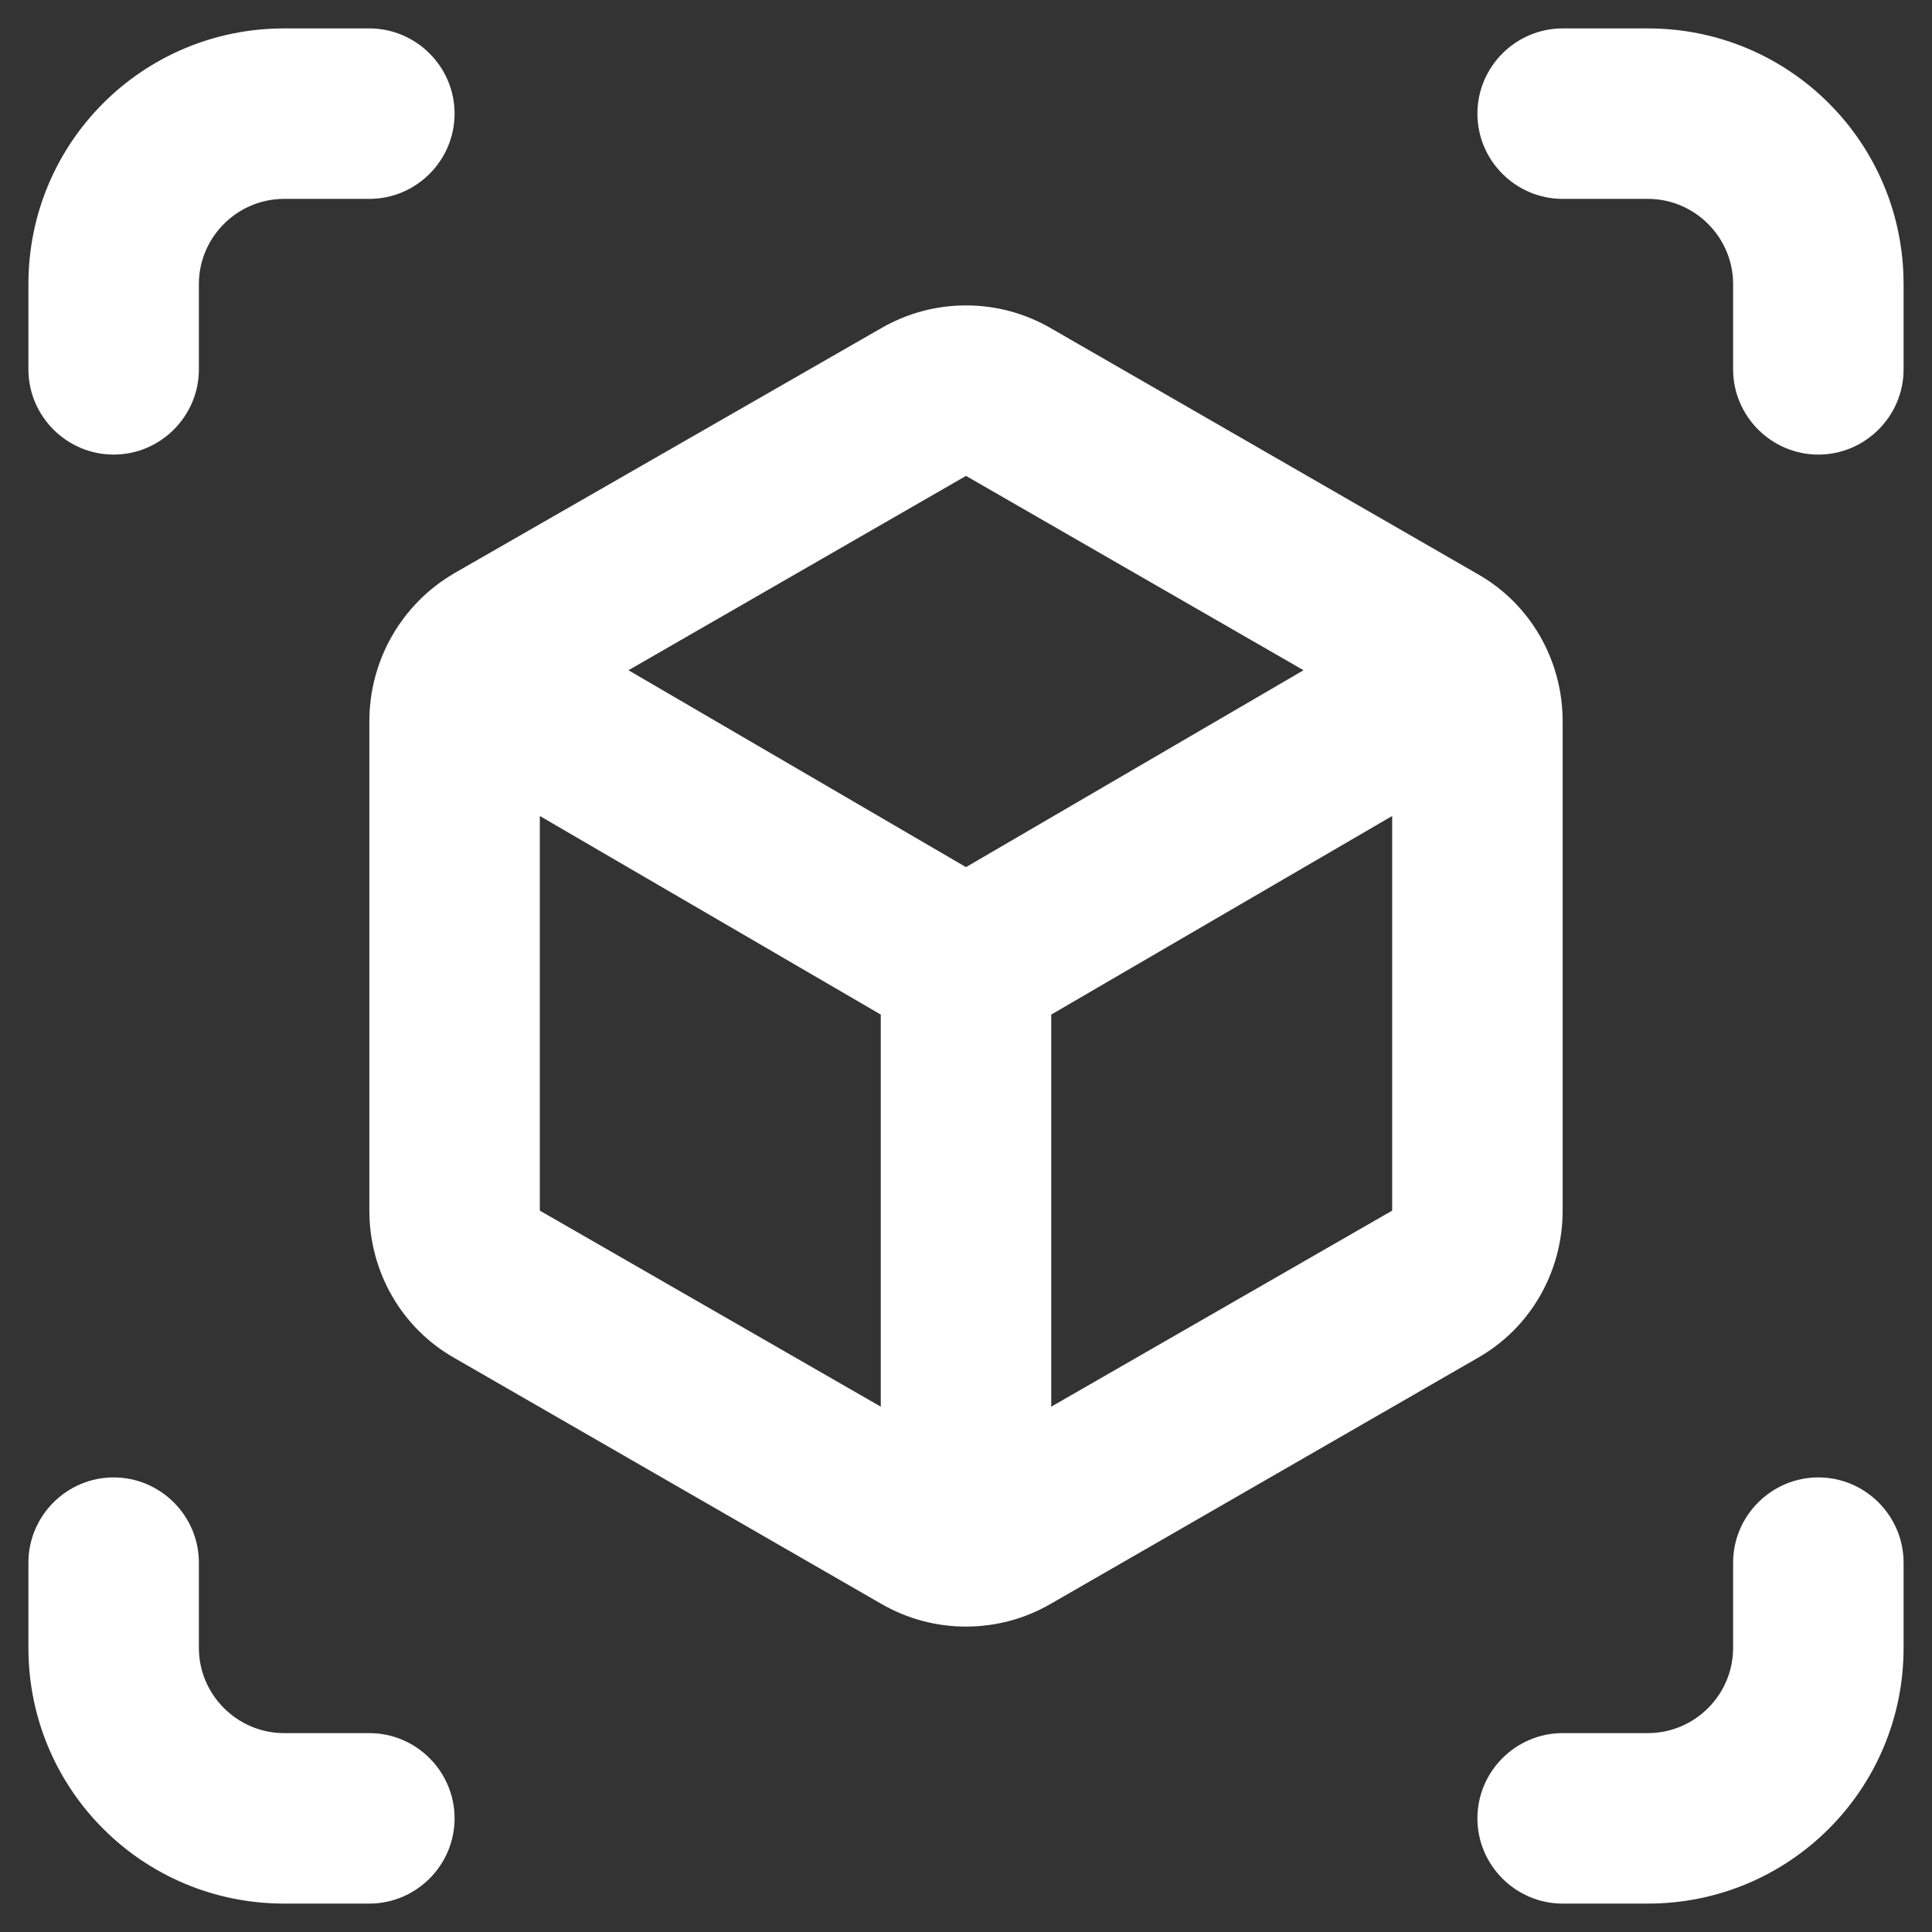 <svg width="34" height="34" viewBox="0 0 34 34" fill="none" xmlns="http://www.w3.org/2000/svg">
<rect x="0" y="0" width="34" height="34" fill="#333333" stroke="none"/>
<path d="M2 8C2.825 8 3.5 7.325 3.5 6.5V5C3.5 4.175 4.175 3.5 5 3.5H6.5C7.325 3.5 8 2.825 8 2C8 1.175 7.325 0.5 6.5 0.5H5C2.51 0.5 0.5 2.51 0.5 5V6.5C0.5 7.325 1.175 8 2 8ZM6.5 30.5H5C4.175 30.5 3.5 29.825 3.5 29V27.5C3.5 26.675 2.825 26 2 26C1.175 26 0.5 26.675 0.5 27.5V29C0.5 31.49 2.51 33.5 5 33.5H6.5C7.325 33.5 8 32.825 8 32C8 31.175 7.325 30.5 6.5 30.5ZM29 0.5H27.5C26.675 0.5 26 1.175 26 2C26 2.825 26.675 3.5 27.5 3.5H29C29.825 3.5 30.5 4.175 30.5 5V6.5C30.5 7.325 31.175 8 32 8C32.825 8 33.5 7.325 33.5 6.5V5C33.5 2.51 31.49 0.5 29 0.5ZM32 26C31.175 26 30.5 26.675 30.5 27.5V29C30.5 29.825 29.825 30.5 29 30.5H27.5C26.675 30.5 26 31.175 26 32C26 32.825 26.675 33.5 27.5 33.5H29C31.49 33.5 33.5 31.49 33.5 29V27.5C33.5 26.675 32.825 26 32 26ZM27.5 21.305V12.695C27.5 11.615 26.93 10.625 26 10.1L18.5 5.78C18.035 5.51 17.525 5.375 17 5.375C16.475 5.375 15.965 5.51 15.5 5.78L8 10.085C7.07 10.625 6.5 11.615 6.5 12.695V21.305C6.5 22.385 7.07 23.375 8 23.9L15.5 28.22C15.965 28.49 16.475 28.625 17 28.625C17.525 28.625 18.035 28.49 18.5 28.22L26 23.9C26.93 23.375 27.5 22.385 27.5 21.305ZM15.5 24.755L9.5 21.305V14.36L15.5 17.855V24.755ZM17 15.26L11.06 11.795L17 8.375L22.94 11.795L17 15.26ZM24.5 21.305L18.5 24.755V17.855L24.5 14.36V21.305Z" fill="white"/>
</svg>

